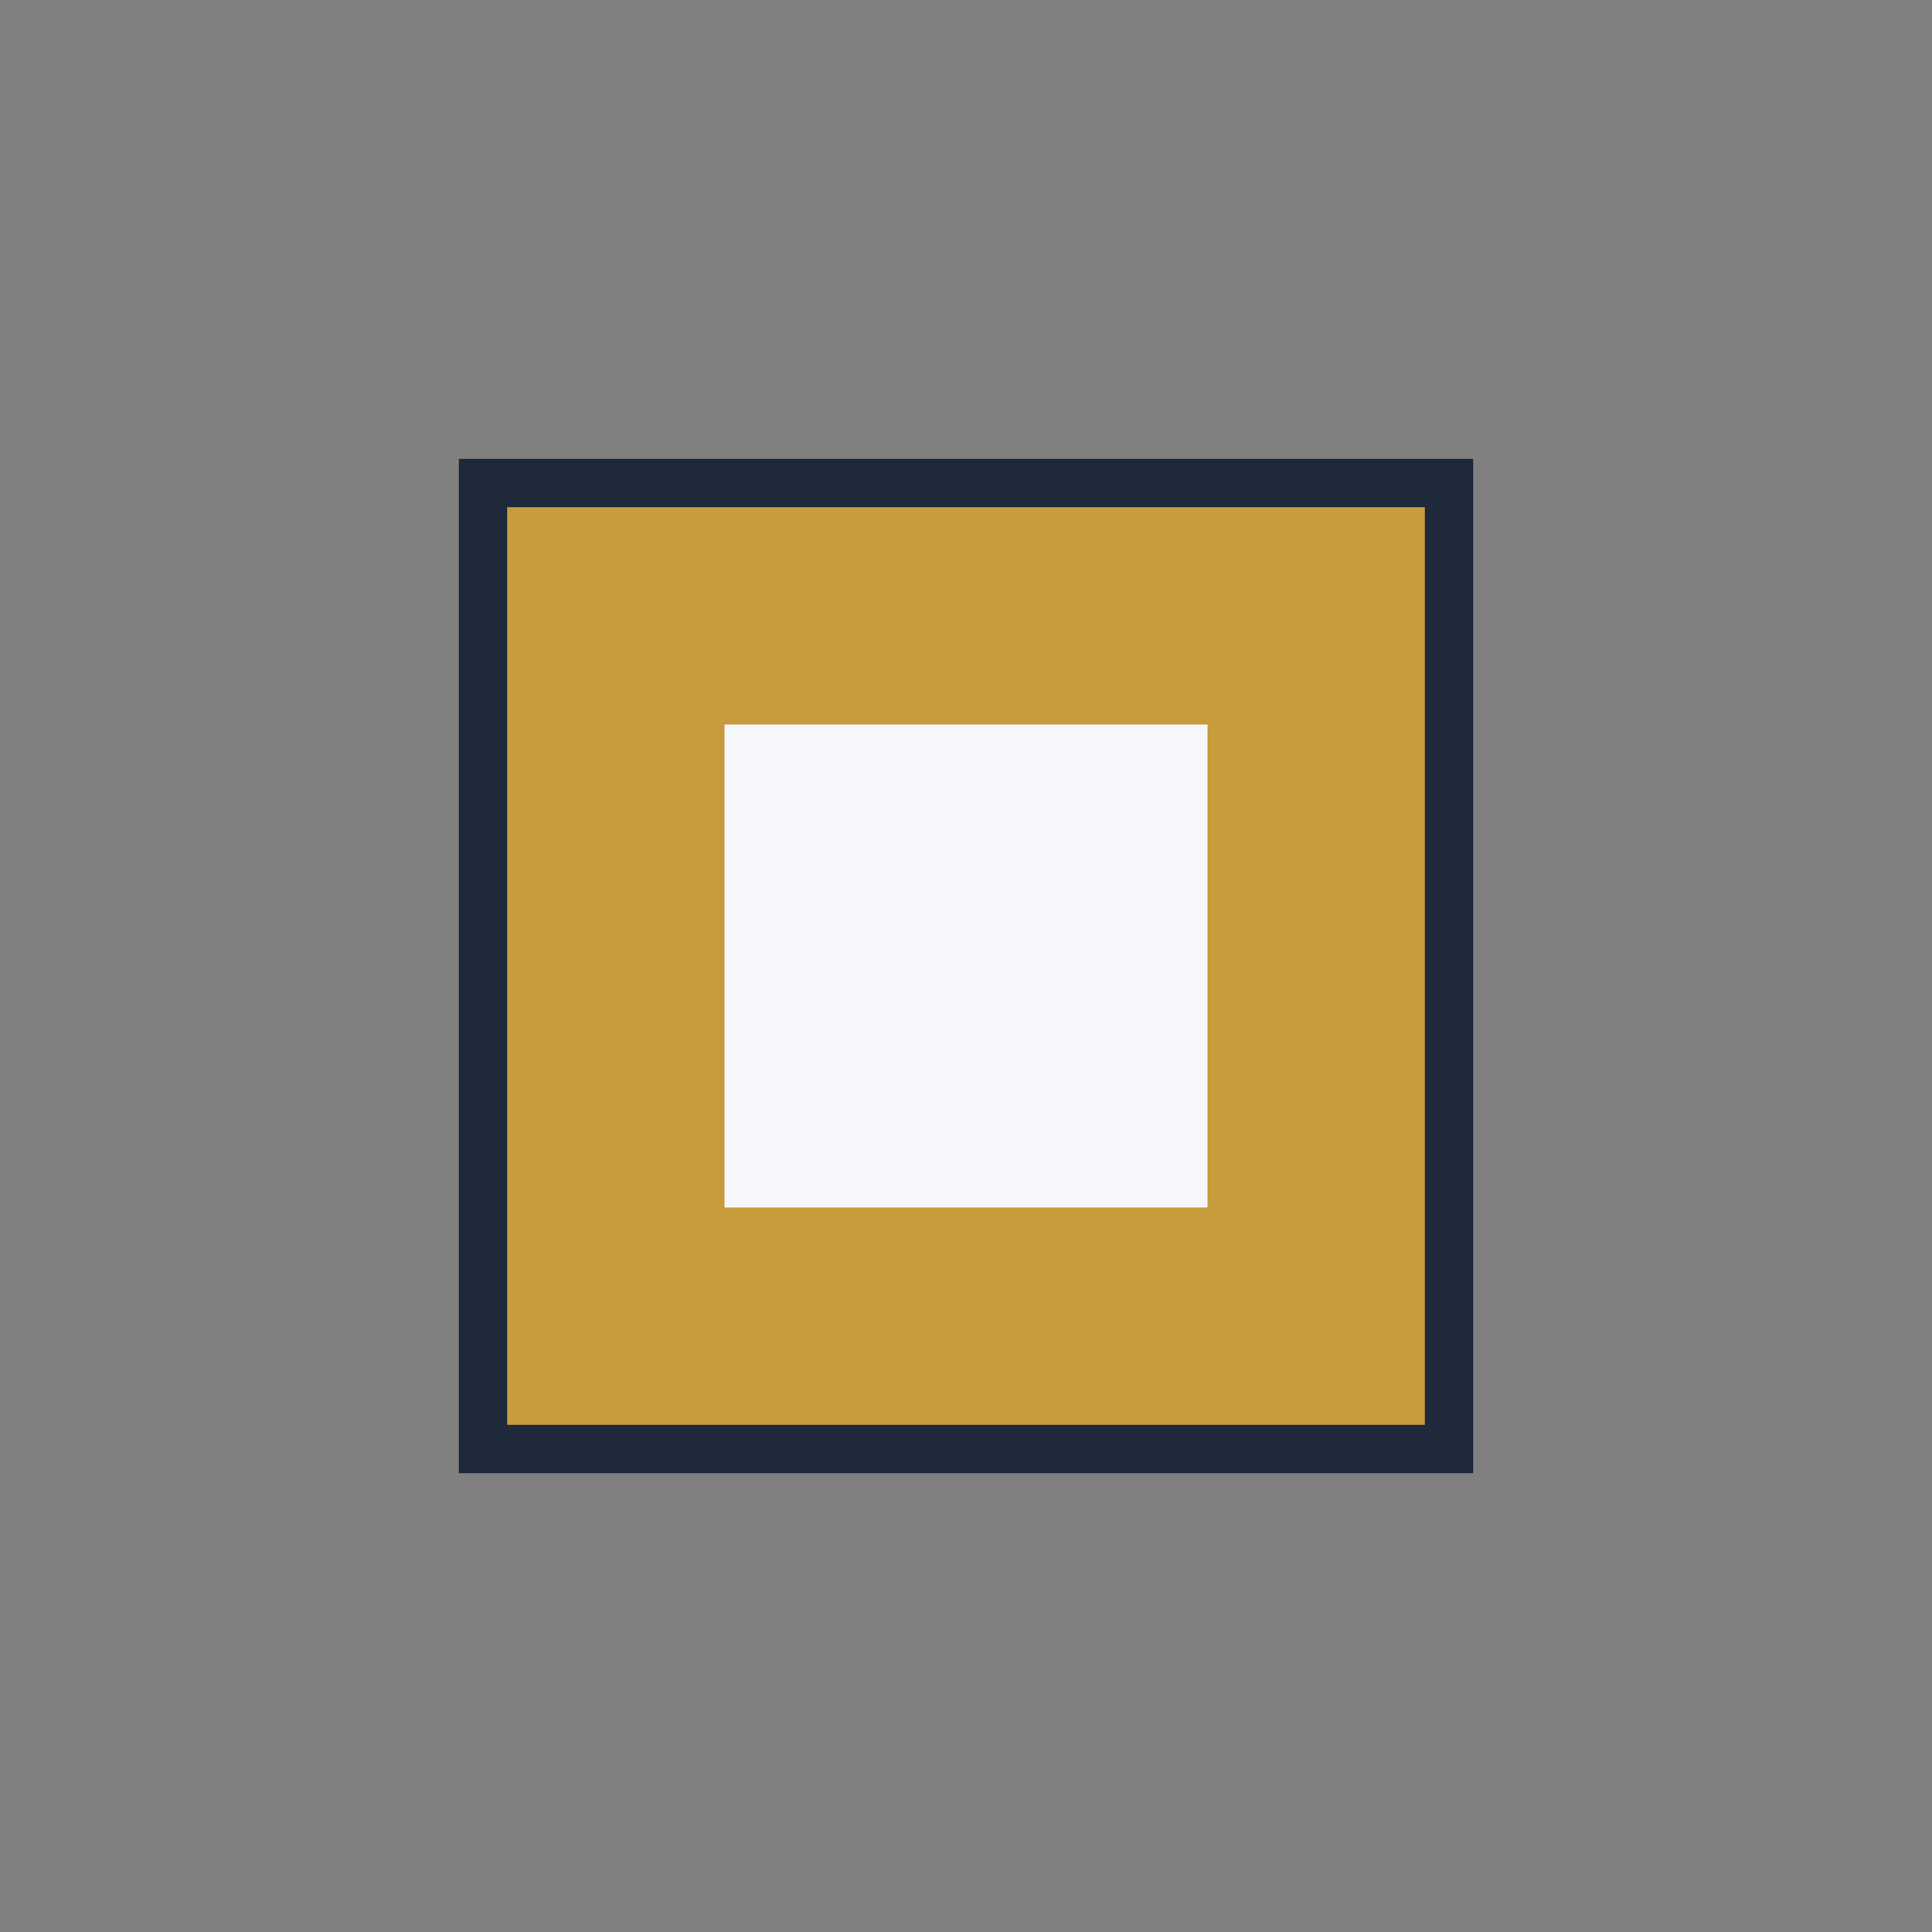 <svg width="80" height="80" viewBox="0 0 80 80" xmlns="http://www.w3.org/2000/svg">
    <rect x="0" y="0" width="80" height="80" fill="#808080" stroke="none"/>
    <rect x="20" y="20" width="40" height="40" fill="#C89B3C" stroke="#1E293B" stroke-width="2"/>
    <rect x="30" y="30" width="20" height="20" fill="#F5F7FA"/>
</svg>